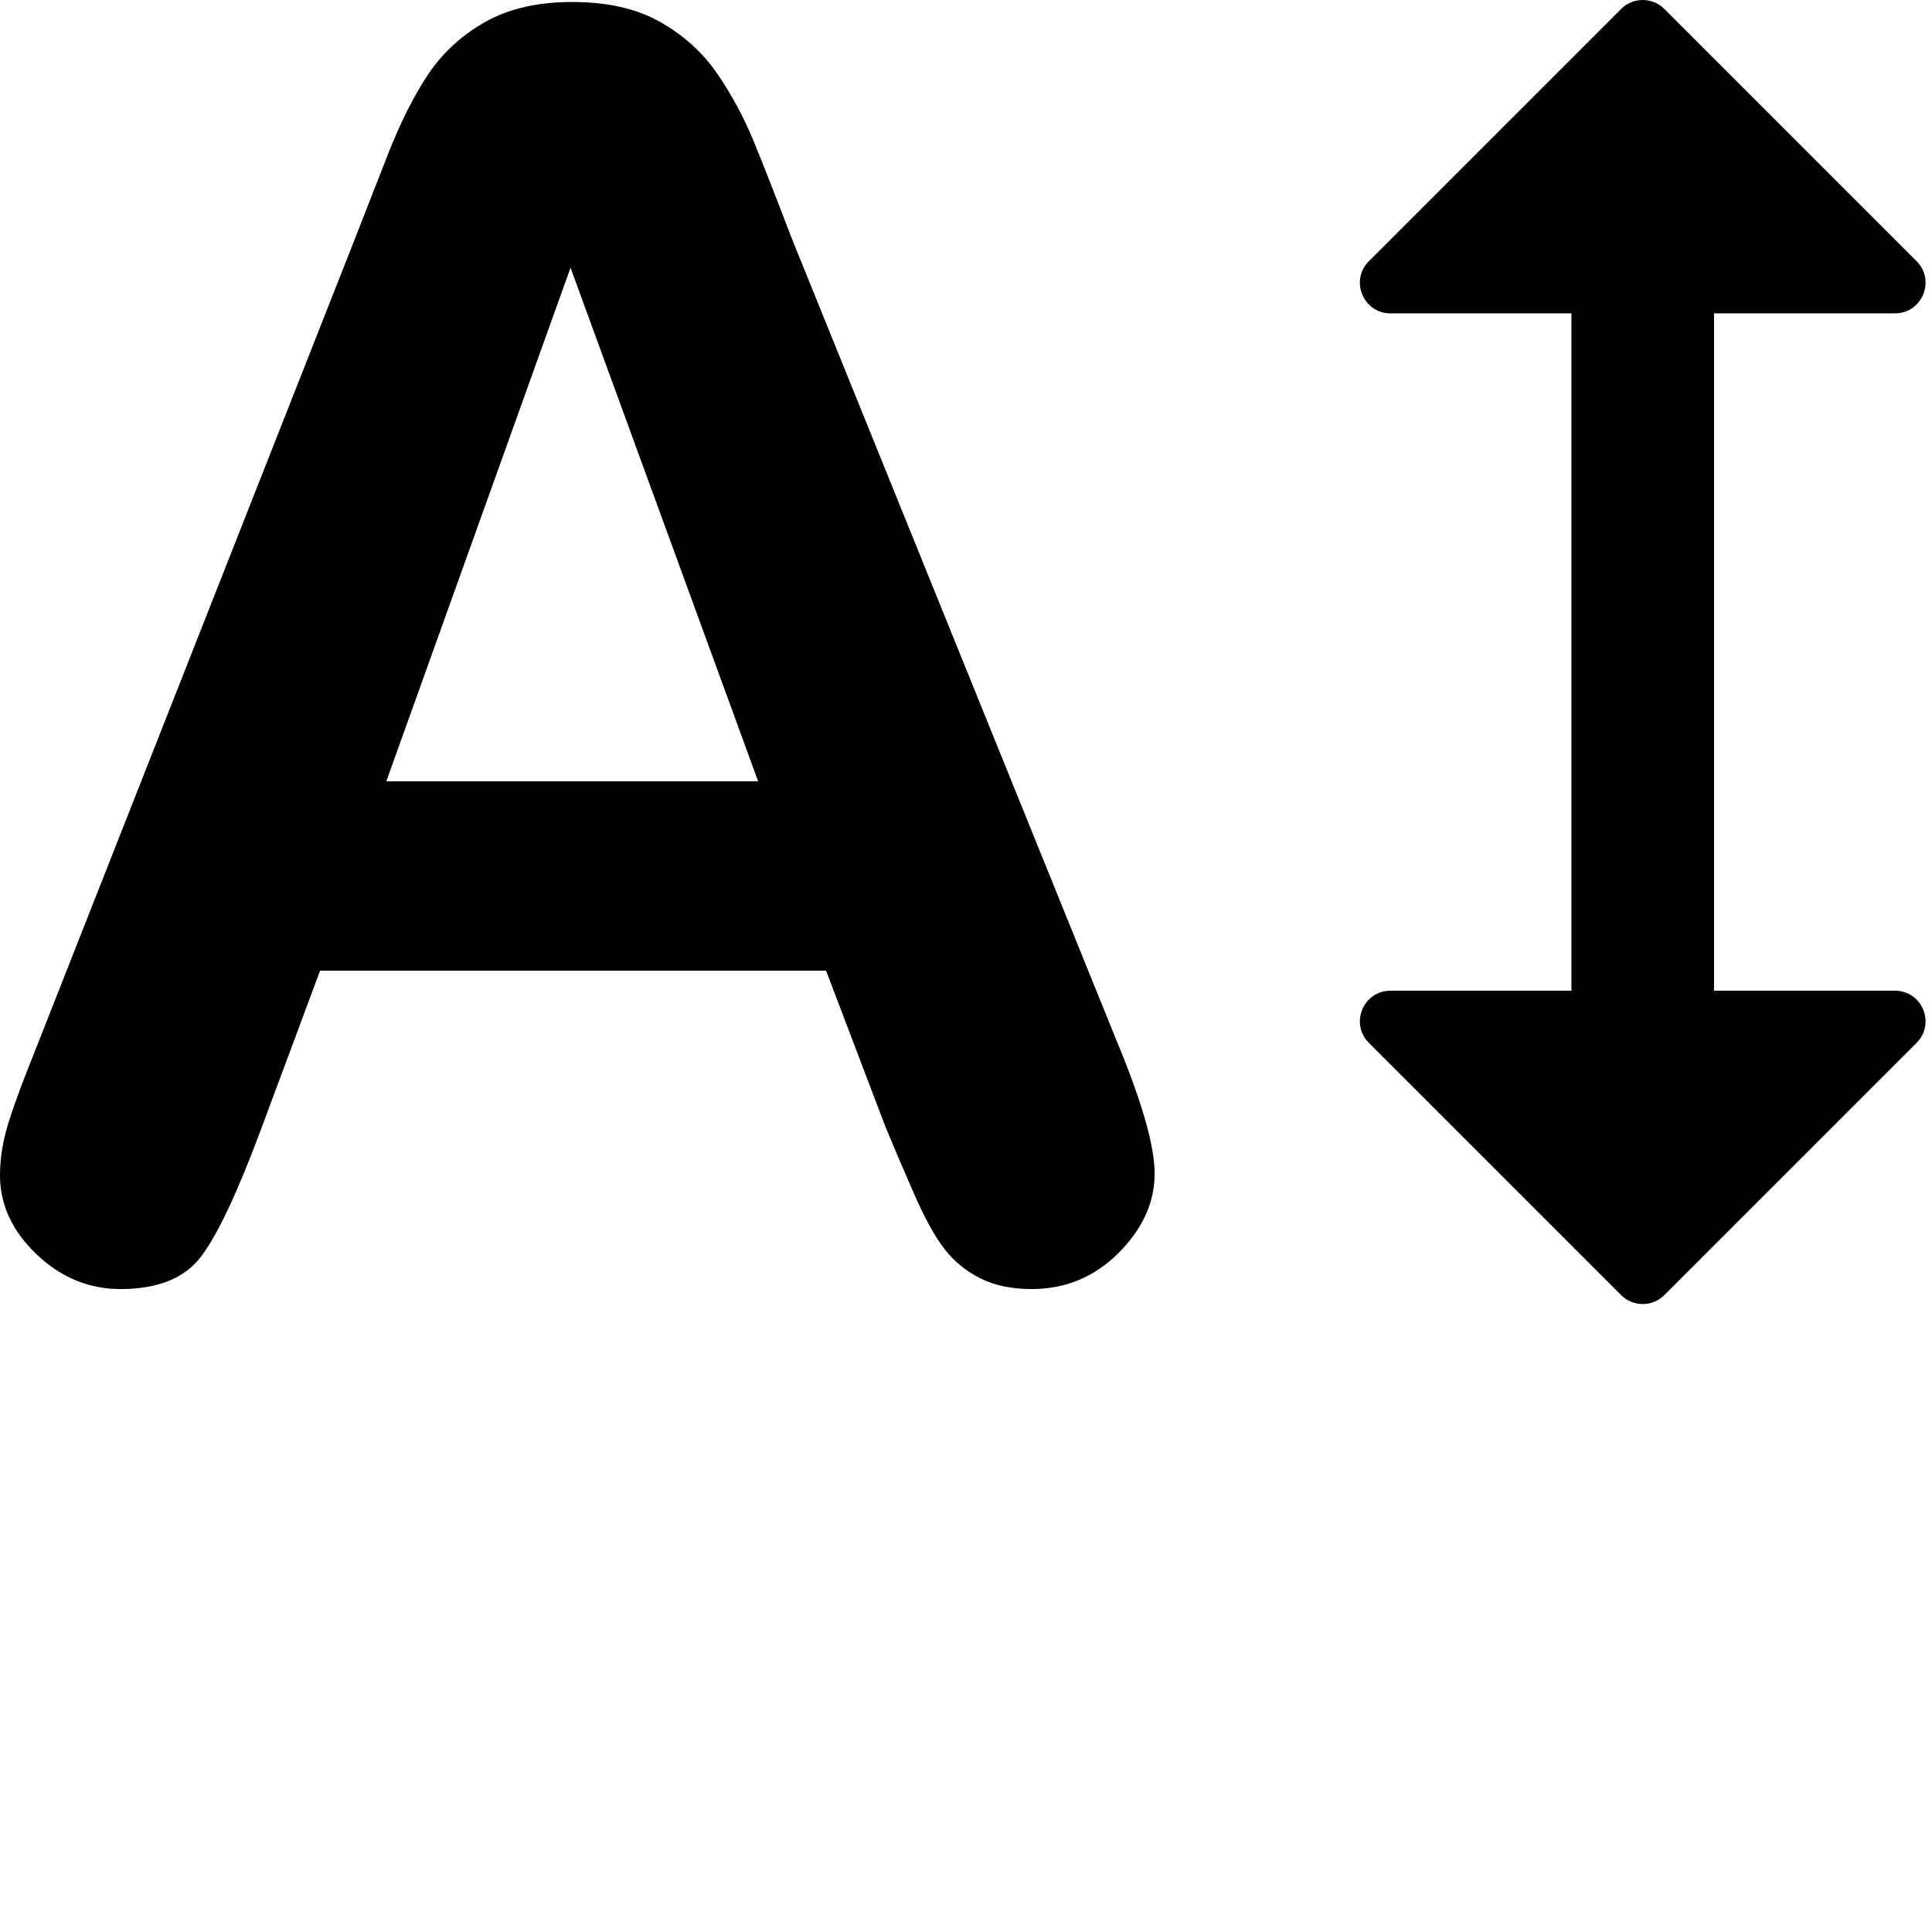 <svg width="25px" height="25px" viewBox="0 0 300 300" version="1.1" xmlns="http://www.w3.org/2000/svg" xmlns:xlink="http://www.w3.org/1999/xlink">
  <path d="M294.248,153.836 L266.156,153.836 L266.156,48.658 L294.248,48.658 C298.476,48.658 300.594,43.545 297.604,40.556 L258.438,1.39 C256.585,-0.463 253.58,-0.463 251.726,1.39 L212.561,40.556 C209.571,43.546 211.688,48.658 215.916,48.658 L244.008,48.658 L244.008,153.836 L215.916,153.836 C211.688,153.836 209.57,158.948 212.56,161.937 L251.726,201.103 C253.579,202.957 256.584,202.957 258.438,201.103 L297.603,161.937 C300.593,158.948 298.476,153.836 294.248,153.836 Z M137.5,174.984 L128.272,150.727 L49.7,150.727 L40.472,175.512 C36.869,185.179 33.793,191.705 31.244,195.089 C28.695,198.472 24.521,200.164 18.72,200.164 C13.798,200.164 9.448,198.362 5.669,194.759 C1.89,191.156 0,187.069 0,182.499 C0,179.862 0.439,177.138 1.318,174.325 C2.197,171.513 3.647,167.602 5.669,162.592 L55.106,37.089 C56.512,33.485 58.204,29.157 60.181,24.103 C62.159,19.05 64.268,14.853 66.509,11.513 C68.75,8.174 71.694,5.471 75.342,3.406 C78.989,1.34 83.493,0.308 88.854,0.308 C94.303,0.308 98.852,1.34 102.499,3.406 C106.146,5.471 109.091,8.13 111.332,11.381 C113.573,14.633 115.462,18.127 117,21.862 C118.538,25.597 120.494,30.585 122.867,36.825 L173.358,161.538 C177.313,171.029 179.291,177.929 179.291,182.235 C179.291,186.717 177.423,190.826 173.688,194.561 C169.953,198.297 165.449,200.164 160.175,200.164 C157.099,200.164 154.463,199.615 152.265,198.516 C150.068,197.418 148.223,195.924 146.728,194.034 C145.234,192.144 143.63,189.244 141.917,185.333 C140.203,181.422 138.731,177.973 137.5,174.984 Z M59.983,121.329 L117.726,121.329 L88.591,41.571 L59.983,121.329 Z" id="icon-FontSize"></path>

</svg>
